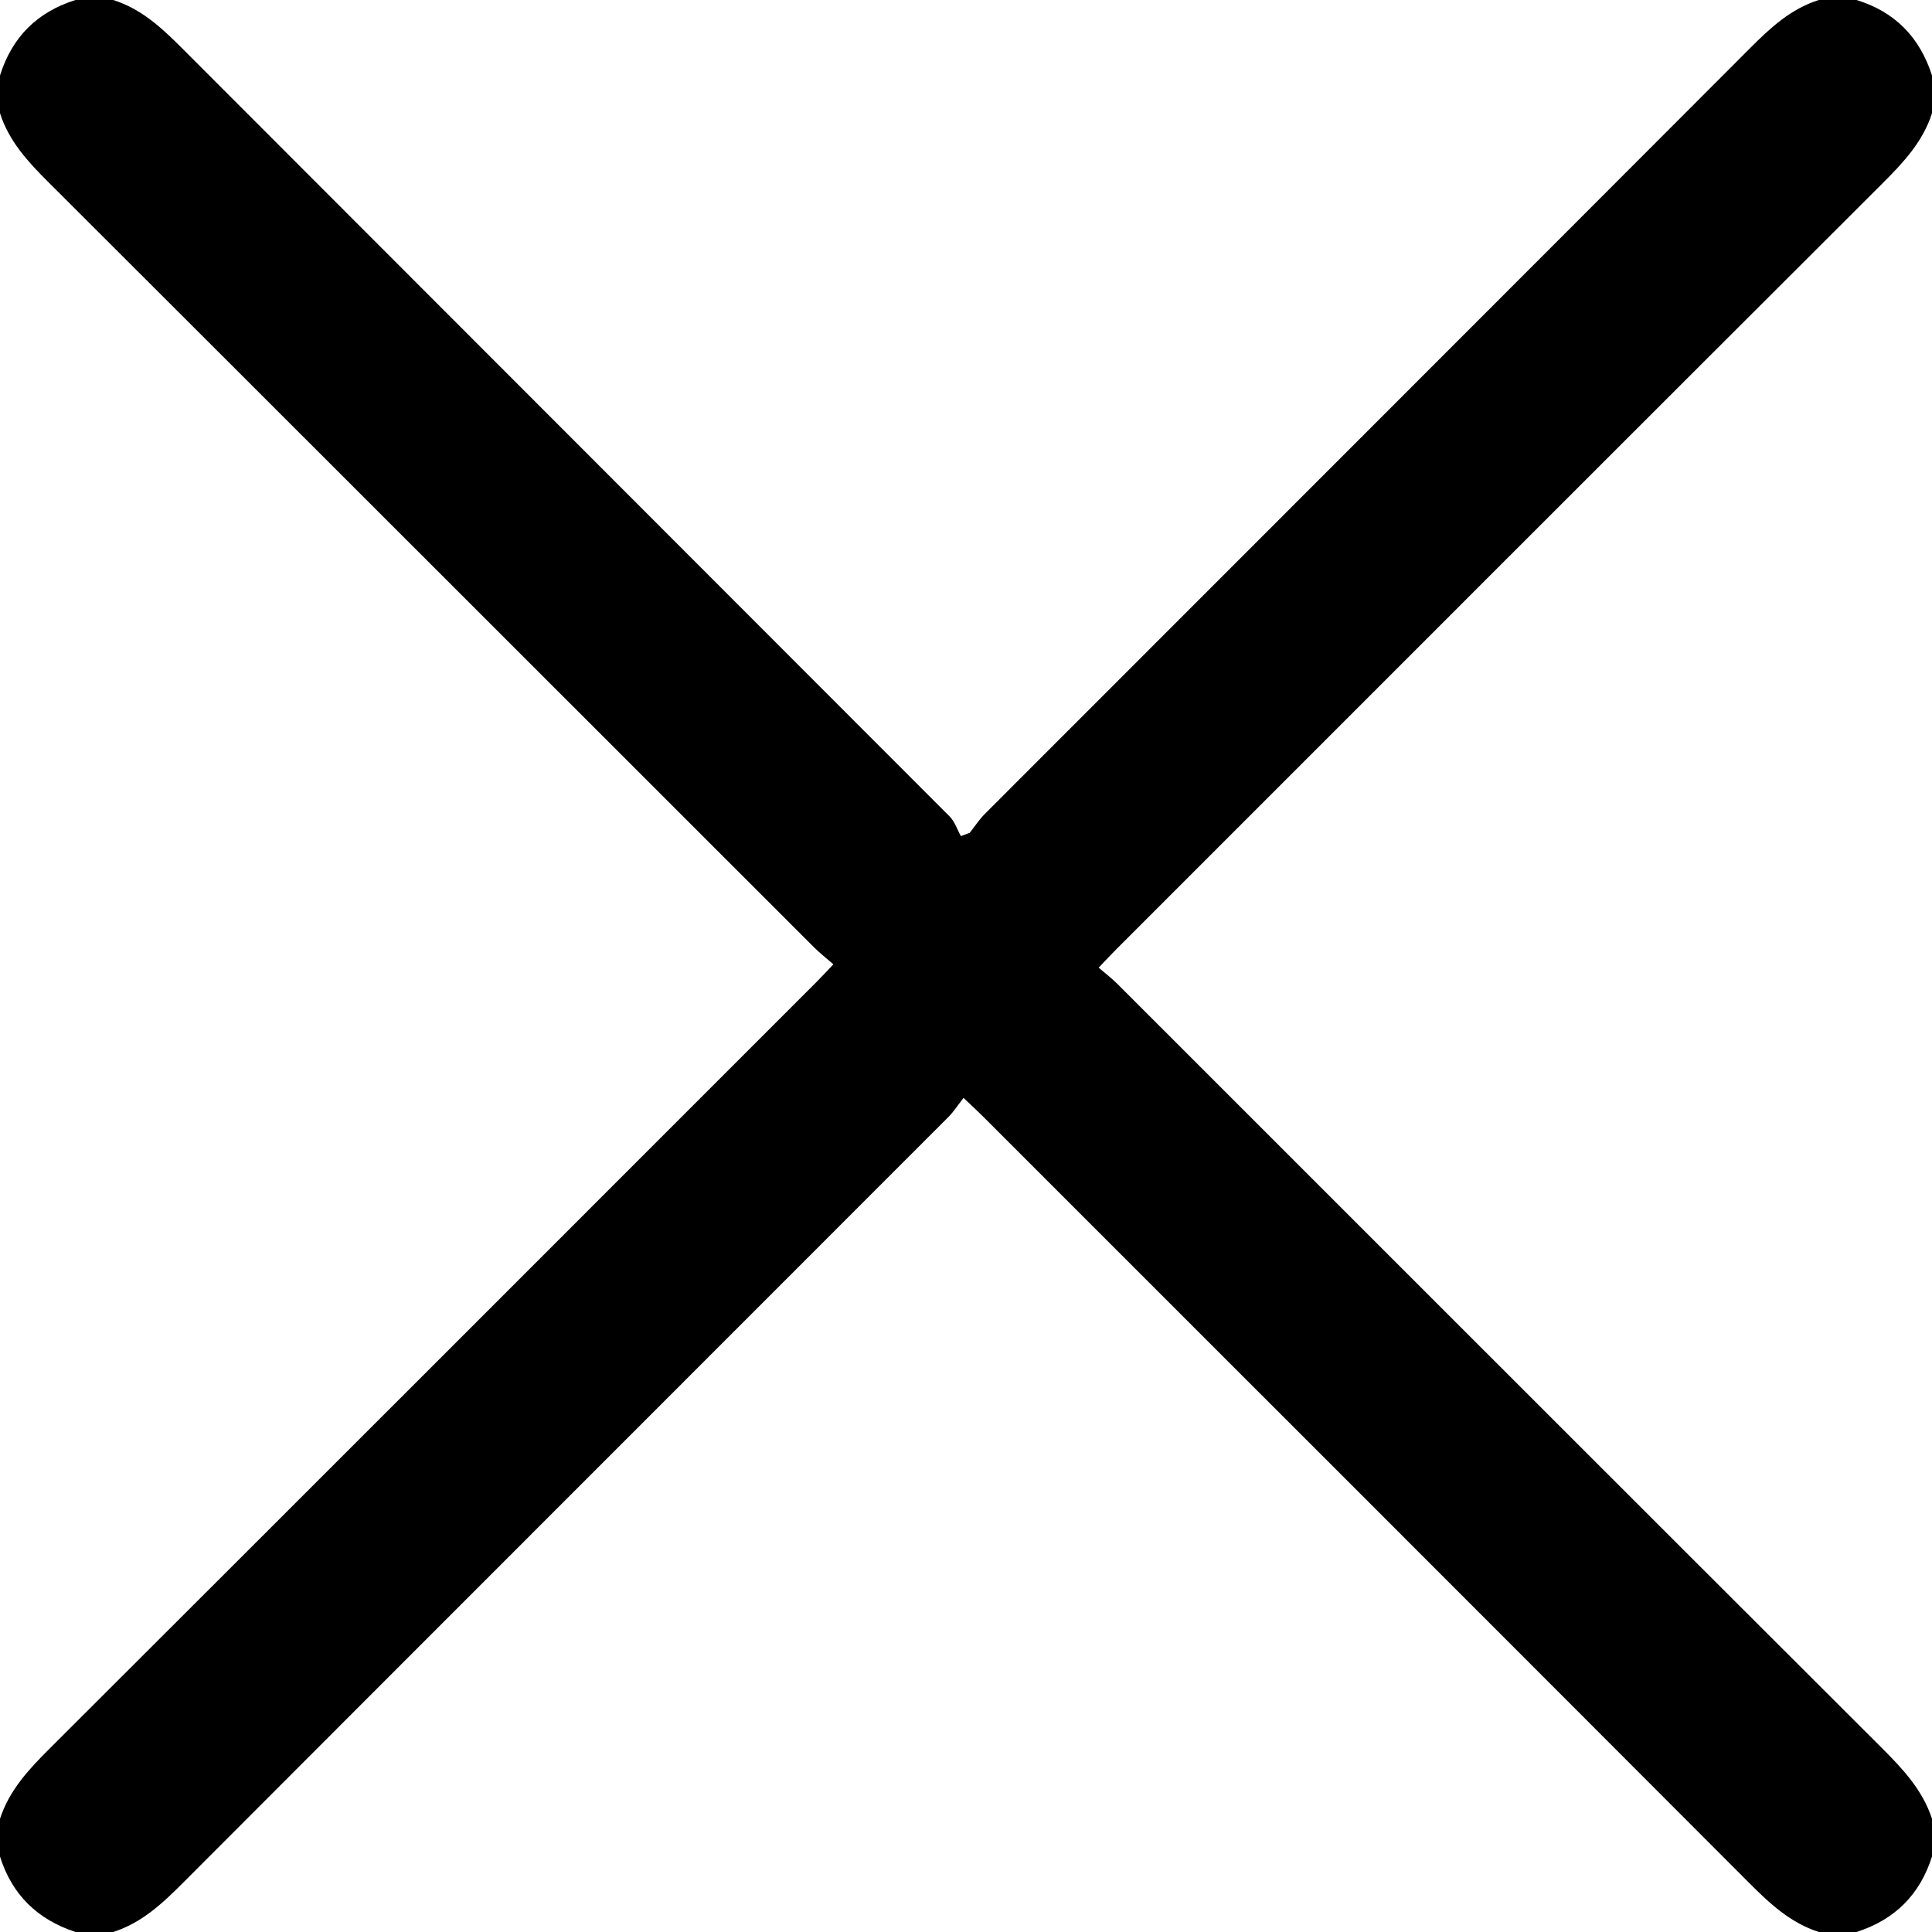 <?xml version="1.0" encoding="utf-8"?>
<!-- Generator: Adobe Illustrator 16.0.0, SVG Export Plug-In . SVG Version: 6.00 Build 0)  -->
<!DOCTYPE svg PUBLIC "-//W3C//DTD SVG 1.1//EN" "http://www.w3.org/Graphics/SVG/1.1/DTD/svg11.dtd">
<svg version="1.1" id="Layer_1" xmlns="http://www.w3.org/2000/svg" xmlns:xlink="http://www.w3.org/1999/xlink" x="0px" y="0px"
	 width="55.421px" height="55.421px" viewBox="0 0 55.421 55.421" enable-background="new 0 0 55.421 55.421" xml:space="preserve">
<path fill-rule="evenodd" clip-rule="evenodd" d="M52.174,0c0.36,0,0.721,0,1.082,0c1.104,0.339,1.815,1.071,2.165,2.165
	c0,0.361,0,0.722,0,1.083c-0.261,0.814-0.817,1.411-1.408,2c-7.34,7.327-14.672,14.663-22.005,21.997
	c-0.148,0.148-0.291,0.303-0.492,0.513c0.204,0.175,0.377,0.306,0.529,0.458c7.31,7.307,14.615,14.617,21.93,21.919
	c0.603,0.602,1.175,1.209,1.446,2.038c0,0.361,0,0.722,0,1.083c-0.347,1.096-1.071,1.815-2.165,2.165c-0.361,0-0.722,0-1.082,0
	c-0.814-0.262-1.41-0.818-2-1.41c-7.327-7.341-14.663-14.672-21.997-22.005c-0.148-0.148-0.304-0.29-0.537-0.512
	c-0.166,0.212-0.283,0.398-0.436,0.55c-7.318,7.324-14.642,14.642-21.957,21.969c-0.589,0.591-1.185,1.148-2,1.408
	c-0.36,0-0.722,0-1.082,0C1.079,55.063,0.344,54.355,0,53.256c0-0.361,0-0.722,0-1.083c0.264-0.812,0.818-1.41,1.41-2
	c7.341-7.327,14.672-14.664,22.006-21.998c0.148-0.148,0.29-0.303,0.49-0.513c-0.216-0.188-0.401-0.332-0.565-0.497
	C16.018,19.847,8.699,12.523,1.371,5.208C0.793,4.631,0.254,4.043,0,3.248c0-0.361,0-0.722,0-1.083C0.344,1.066,1.066,0.345,2.165,0
	c0.36,0,0.722,0,1.082,0c0.798,0.251,1.385,0.792,1.962,1.37c7.341,7.353,14.69,14.696,22.031,22.049
	c0.147,0.148,0.218,0.375,0.324,0.565c0.085-0.031,0.169-0.063,0.254-0.094c0.145-0.184,0.273-0.384,0.438-0.548
	c7.318-7.324,14.643-14.643,21.956-21.97C50.79,0.792,51.376,0.252,52.174,0z"/>
</svg>
